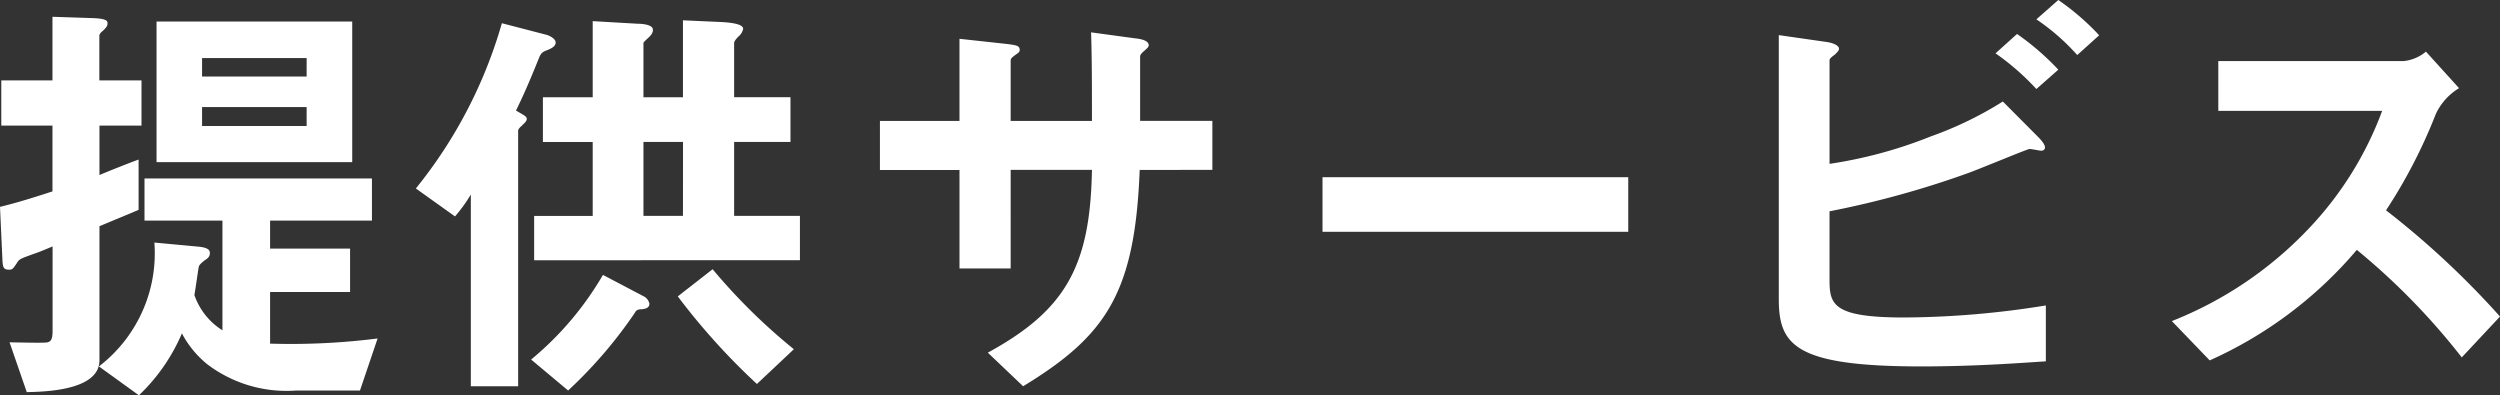 <svg xmlns="http://www.w3.org/2000/svg" width="110.447" height="17.461" viewBox="0 0 110.447 17.461">
  <rect x="0" y="0" width="110.447" height="17.461" fill="#333333" stroke="none"/>
  <path id="パス_348" data-name="パス 348" d="M16.834-9.1v-6.213H8.189V-9.1ZM14.82-12.882H10.2V-13.7H14.82Zm0,2.185H10.2v-.836H14.82Zm3.135,9.386a30.361,30.361,0,0,1-4.75.228v-2.28h3.534V-5.282H13.205V-6.517h4.5V-8.379H7.657v1.862H11.1v4.845A2.988,2.988,0,0,1,9.861-3.23c.038-.19.171-1.14.19-1.235.019-.076.057-.133.266-.3.152-.095.228-.171.228-.323,0-.114-.057-.247-.57-.285L8.094-5.548A6.3,6.3,0,0,1,5.643-.076L7.41,1.2a8.229,8.229,0,0,0,1.9-2.736A4.377,4.377,0,0,0,10.431-.171,5.786,5.786,0,0,0,14.364.988h2.812ZM7.524-10.716v-1.995H5.662v-1.957c0-.1.057-.152.19-.266.095-.1.171-.171.171-.285s0-.228-.722-.247l-1.71-.057v2.812H1.33v1.995H3.591v2.907c-1.387.456-1.938.589-2.318.684l.1,2.185c.019.437.019.589.285.589.152,0,.171,0,.38-.323.095-.152.171-.171.741-.38.133-.038.456-.171.817-.323v3.743c0,.361-.076.456-.228.494-.133.038-1.406,0-1.672,0l.76,2.2c.684-.019,3.211-.038,3.211-1.406V-6.27c1.045-.437,1.33-.551,1.729-.722V-9.215c-.418.152-1.235.475-1.729.684v-2.185ZM36.613-4.769V-6.726H33.706V-9.994h2.489V-11.97H33.706v-2.394c0-.1.171-.266.19-.285a.6.6,0,0,0,.209-.342c0-.247-.722-.285-.969-.3l-1.691-.076v3.4H29.7v-2.413c.171-.209.418-.323.418-.57s-.551-.266-.684-.266l-1.976-.114v3.363h-2.2v1.976h2.2v3.268H24.871v1.957ZM31.445-6.726H29.7V-9.994h1.748Zm4.9,5.89A25.981,25.981,0,0,1,32.756-4.37l-1.539,1.2A29.344,29.344,0,0,0,34.713.7ZM25.821-14.383c0-.209-.38-.342-.4-.342l-1.976-.513a20.617,20.617,0,0,1-3.8,7.3l1.729,1.235a6.585,6.585,0,0,0,.7-.969V.8h2.09V-10.488c0-.076.1-.171.171-.228.019-.038.209-.171.209-.285s-.057-.133-.475-.38c.323-.665.532-1.121,1.045-2.394.076-.133.1-.19.361-.285C25.707-14.155,25.821-14.25,25.821-14.383ZM29.963-2.85a.493.493,0,0,0-.209-.3l-1.843-.969A13.923,13.923,0,0,1,24.738-.38L26.372.988a19.987,19.987,0,0,0,2.926-3.4c.076-.133.114-.19.342-.19C29.716-2.622,29.963-2.622,29.963-2.85ZM54.834-8.759v-2.166H51.642v-2.869c.038-.095.076-.133.209-.247.114-.1.171-.152.171-.228,0-.228-.437-.285-.589-.3l-1.957-.266c.038,1.2.038,2.47.038,3.914H45.923v-2.66c0-.095.038-.133.247-.285.114-.076.152-.114.152-.19,0-.19-.133-.209-.57-.266l-2.09-.228v3.629H40.147v2.166h3.515v4.351h2.261V-8.759h3.591c-.076,4.256-1.159,6.194-4.6,8.075L46.474.8c3.686-2.242,4.94-4.142,5.149-9.557ZM73.207-6.023V-8.436H59.7v2.413Zm20.805-8.683a10.974,10.974,0,0,0-1.805-1.558l-.969.855a9.519,9.519,0,0,1,1.805,1.577Zm-1.805,1.52a11.47,11.47,0,0,0-1.824-1.577l-.95.855a11.078,11.078,0,0,1,1.805,1.577ZM91.656-.3v-2.47a40.031,40.031,0,0,1-6.27.532c-3.173,0-3.287-.589-3.287-1.691v-3a41.5,41.5,0,0,0,6.023-1.653c.456-.152,2.717-1.1,2.812-1.1s.456.076.513.076c.171,0,.171-.133.171-.152,0-.152-.266-.418-.285-.437L89.756-11.78a15.934,15.934,0,0,1-3.173,1.539A19.876,19.876,0,0,1,82.1-9.025V-13.6c0-.038.019-.1.228-.247.076-.076.19-.171.19-.266,0-.114-.19-.247-.57-.3l-2.09-.3V-3.059c0,2.033.7,2.983,6.289,2.983C88.692-.076,90.744-.247,91.656-.3ZM111.72-2.28a37.975,37.975,0,0,0-5.035-4.693,22.95,22.95,0,0,0,2.2-4.256,2.632,2.632,0,0,1,1.026-1.14l-1.463-1.615a1.8,1.8,0,0,1-.988.418H99.275v2.2h7.239a15.188,15.188,0,0,1-3.23,5.187,16.85,16.85,0,0,1-6.061,4.1L98.895-.342a18.341,18.341,0,0,0,6.5-4.883,29.966,29.966,0,0,1,4.636,4.75Z" transform="translate(-1.273 16.264)" fill="#fff"/>
</svg>
